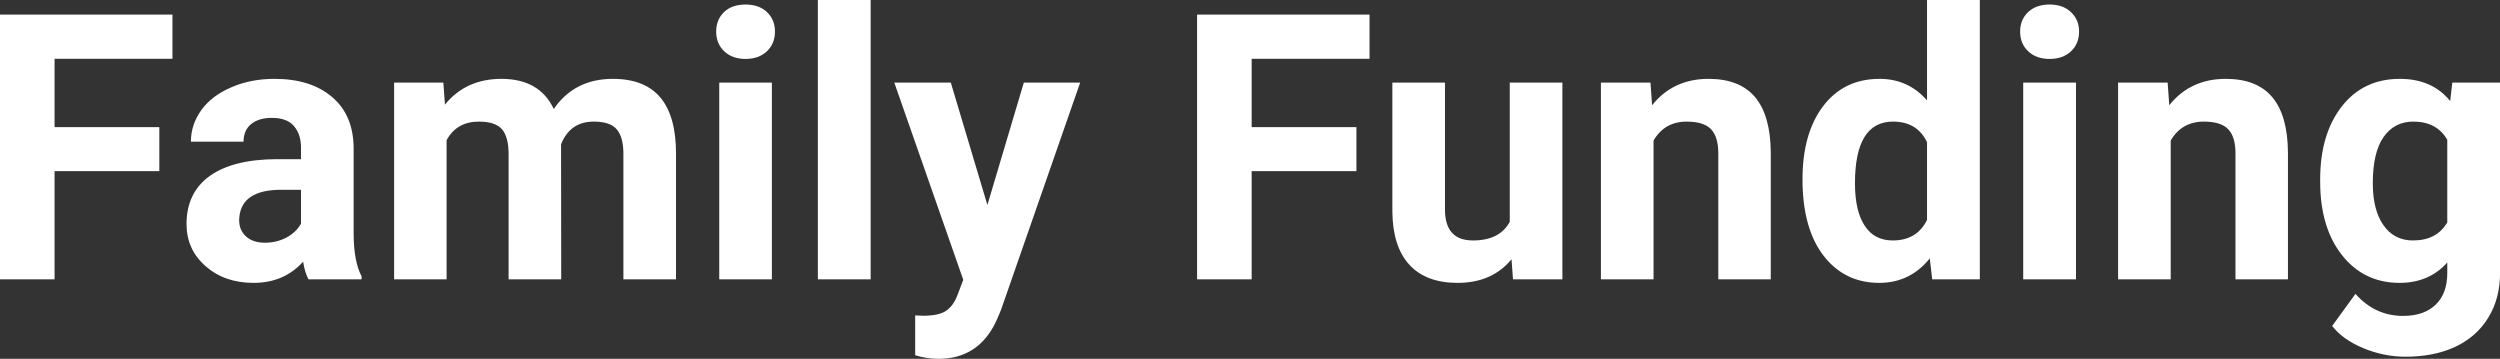<?xml version="1.0" encoding="UTF-8" standalone="yes"?>
<svg xmlns="http://www.w3.org/2000/svg" width="100%" height="100%" viewBox="0 0 154.396 22.158" fill="#FFFFFF">
  <rect x="0" y="0" width="154.396" height="22.158" fill="#333333" stroke="none"/>
  <path d="M9.84 7.85L9.84 10.57L3.37 10.57L3.37 17.25L0 17.25L0 0.90L10.65 0.90L10.65 3.63L3.37 3.63L3.37 7.85L9.84 7.85ZM22.33 17.25L19.05 17.25Q18.82 16.81 18.72 16.16L18.72 16.16Q17.54 17.47 15.66 17.47L15.66 17.47Q13.87 17.47 12.70 16.44Q11.52 15.41 11.52 13.84L11.52 13.84Q11.52 11.90 12.95 10.87Q14.39 9.84 17.09 9.83L17.09 9.83L18.59 9.83L18.59 9.13Q18.59 8.29 18.15 7.78Q17.72 7.28 16.79 7.28L16.79 7.28Q15.97 7.28 15.50 7.67Q15.04 8.06 15.04 8.75L15.04 8.75L11.79 8.75Q11.79 7.69 12.44 6.79Q13.09 5.90 14.29 5.39Q15.48 4.87 16.96 4.87L16.96 4.87Q19.20 4.87 20.52 6.00Q21.84 7.13 21.84 9.18L21.84 9.18L21.84 14.44Q21.85 16.17 22.33 17.06L22.33 17.06L22.33 17.25ZM16.36 14.99L16.36 14.99Q17.08 14.99 17.69 14.67Q18.29 14.35 18.59 13.81L18.59 13.81L18.59 11.72L17.37 11.72Q14.94 11.72 14.78 13.41L14.78 13.41L14.77 13.60Q14.77 14.21 15.19 14.60Q15.62 14.99 16.36 14.99ZM24.34 5.10L27.38 5.10L27.48 6.46Q28.77 4.87 30.97 4.87L30.97 4.87Q33.32 4.87 34.20 6.73L34.20 6.73Q35.48 4.87 37.85 4.87L37.85 4.87Q39.82 4.87 40.79 6.03Q41.75 7.18 41.75 9.49L41.75 9.49L41.75 17.25L38.50 17.25L38.50 9.50Q38.50 8.47 38.09 7.99Q37.69 7.51 36.67 7.51L36.67 7.51Q35.21 7.51 34.65 8.91L34.65 8.91L34.66 17.25L31.41 17.25L31.41 9.51Q31.41 8.46 31.00 7.98Q30.58 7.51 29.58 7.51L29.58 7.51Q28.20 7.51 27.58 8.66L27.58 8.66L27.58 17.25L24.34 17.25L24.34 5.10ZM47.67 5.10L47.67 17.25L44.42 17.25L44.42 5.10L47.67 5.10ZM44.23 1.95L44.23 1.95Q44.23 1.22 44.71 0.75Q45.20 0.28 46.04 0.28L46.04 0.28Q46.88 0.28 47.37 0.75Q47.86 1.22 47.86 1.95L47.86 1.95Q47.86 2.70 47.36 3.17Q46.86 3.64 46.04 3.64Q45.23 3.64 44.73 3.17Q44.23 2.70 44.23 1.95ZM53.77 0L53.77 17.25L50.51 17.25L50.51 0L53.77 0ZM58.72 5.10L60.98 12.66L63.23 5.10L66.71 5.10L61.82 19.14L61.55 19.78Q60.46 22.16 57.96 22.16L57.96 22.16Q57.25 22.16 56.52 21.94L56.52 21.94L56.52 19.48L57.02 19.50Q57.94 19.50 58.39 19.22Q58.85 18.93 59.11 18.28L59.11 18.28L59.49 17.28L55.23 5.10L58.72 5.10ZM83.77 7.85L83.77 10.57L77.30 10.57L77.30 17.25L73.93 17.25L73.93 0.90L84.58 0.90L84.58 3.63L77.30 3.63L77.30 7.85L83.77 7.85ZM93.44 17.25L93.35 16.01Q92.15 17.47 90.02 17.47L90.02 17.47Q88.07 17.47 87.04 16.35Q86.01 15.23 85.99 13.06L85.99 13.06L85.99 5.10L89.24 5.10L89.24 12.95Q89.24 14.85 90.97 14.85L90.97 14.85Q92.62 14.85 93.24 13.70L93.24 13.70L93.24 5.10L96.49 5.10L96.49 17.25L93.44 17.25ZM98.87 5.10L101.93 5.10L102.03 6.50Q103.33 4.87 105.52 4.87L105.52 4.87Q107.45 4.87 108.40 6.01Q109.34 7.14 109.36 9.40L109.36 9.40L109.36 17.25L106.12 17.25L106.12 9.48Q106.12 8.45 105.67 7.98Q105.22 7.51 104.17 7.51L104.17 7.51Q102.80 7.51 102.12 8.68L102.12 8.68L102.12 17.25L98.87 17.25L98.87 5.10ZM111.32 11.08L111.32 11.08Q111.32 8.24 112.59 6.56Q113.87 4.87 116.08 4.87L116.08 4.87Q117.85 4.87 119.01 6.20L119.01 6.20L119.01 0L122.27 0L122.27 17.25L119.33 17.25L119.18 15.96Q117.96 17.47 116.06 17.47L116.06 17.47Q113.91 17.47 112.61 15.78Q111.32 14.09 111.32 11.08ZM114.56 11.32L114.56 11.32Q114.56 13.03 115.16 13.94Q115.75 14.85 116.89 14.85L116.89 14.85Q118.39 14.85 119.01 13.58L119.01 13.58L119.01 8.78Q118.40 7.51 116.91 7.51L116.91 7.51Q114.56 7.51 114.56 11.32ZM128.21 5.10L128.21 17.25L124.95 17.25L124.95 5.10L128.21 5.10ZM124.76 1.95L124.76 1.95Q124.76 1.22 125.25 0.75Q125.74 0.28 126.58 0.28L126.58 0.28Q127.41 0.28 127.90 0.75Q128.40 1.22 128.40 1.95L128.40 1.95Q128.40 2.70 127.90 3.17Q127.40 3.64 126.58 3.64Q125.76 3.64 125.26 3.17Q124.76 2.70 124.76 1.95ZM130.81 5.10L133.87 5.10L133.97 6.50Q135.27 4.87 137.46 4.87L137.46 4.87Q139.39 4.87 140.34 6.01Q141.28 7.14 141.30 9.40L141.30 9.40L141.30 17.25L138.06 17.25L138.06 9.48Q138.06 8.45 137.61 7.98Q137.16 7.51 136.11 7.51L136.11 7.51Q134.74 7.51 134.06 8.68L134.06 8.68L134.06 17.25L130.81 17.25L130.81 5.10ZM143.29 11.22L143.29 11.08Q143.29 8.29 144.62 6.58Q145.95 4.87 148.21 4.87L148.21 4.87Q150.21 4.87 151.32 6.24L151.32 6.24L151.45 5.10L154.40 5.10L154.40 16.85Q154.40 18.44 153.67 19.62Q152.95 20.80 151.63 21.42Q150.32 22.03 148.56 22.03L148.56 22.03Q147.22 22.03 145.95 21.50Q144.68 20.97 144.03 20.13L144.03 20.13L145.47 18.15Q146.68 19.51 148.41 19.51L148.41 19.51Q149.70 19.51 150.42 18.82Q151.14 18.13 151.14 16.86L151.14 16.86L151.14 16.21Q150.02 17.47 148.19 17.47L148.19 17.47Q146.00 17.47 144.64 15.76Q143.29 14.05 143.29 11.22L143.29 11.22ZM146.54 11.32L146.54 11.32Q146.54 12.97 147.20 13.91Q147.86 14.85 149.02 14.85L149.02 14.85Q150.50 14.85 151.14 13.73L151.14 13.73L151.14 8.63Q150.49 7.51 149.04 7.51L149.04 7.51Q147.87 7.51 147.20 8.47Q146.54 9.42 146.54 11.32Z" preserveAspectRatio="none"/>
</svg>
